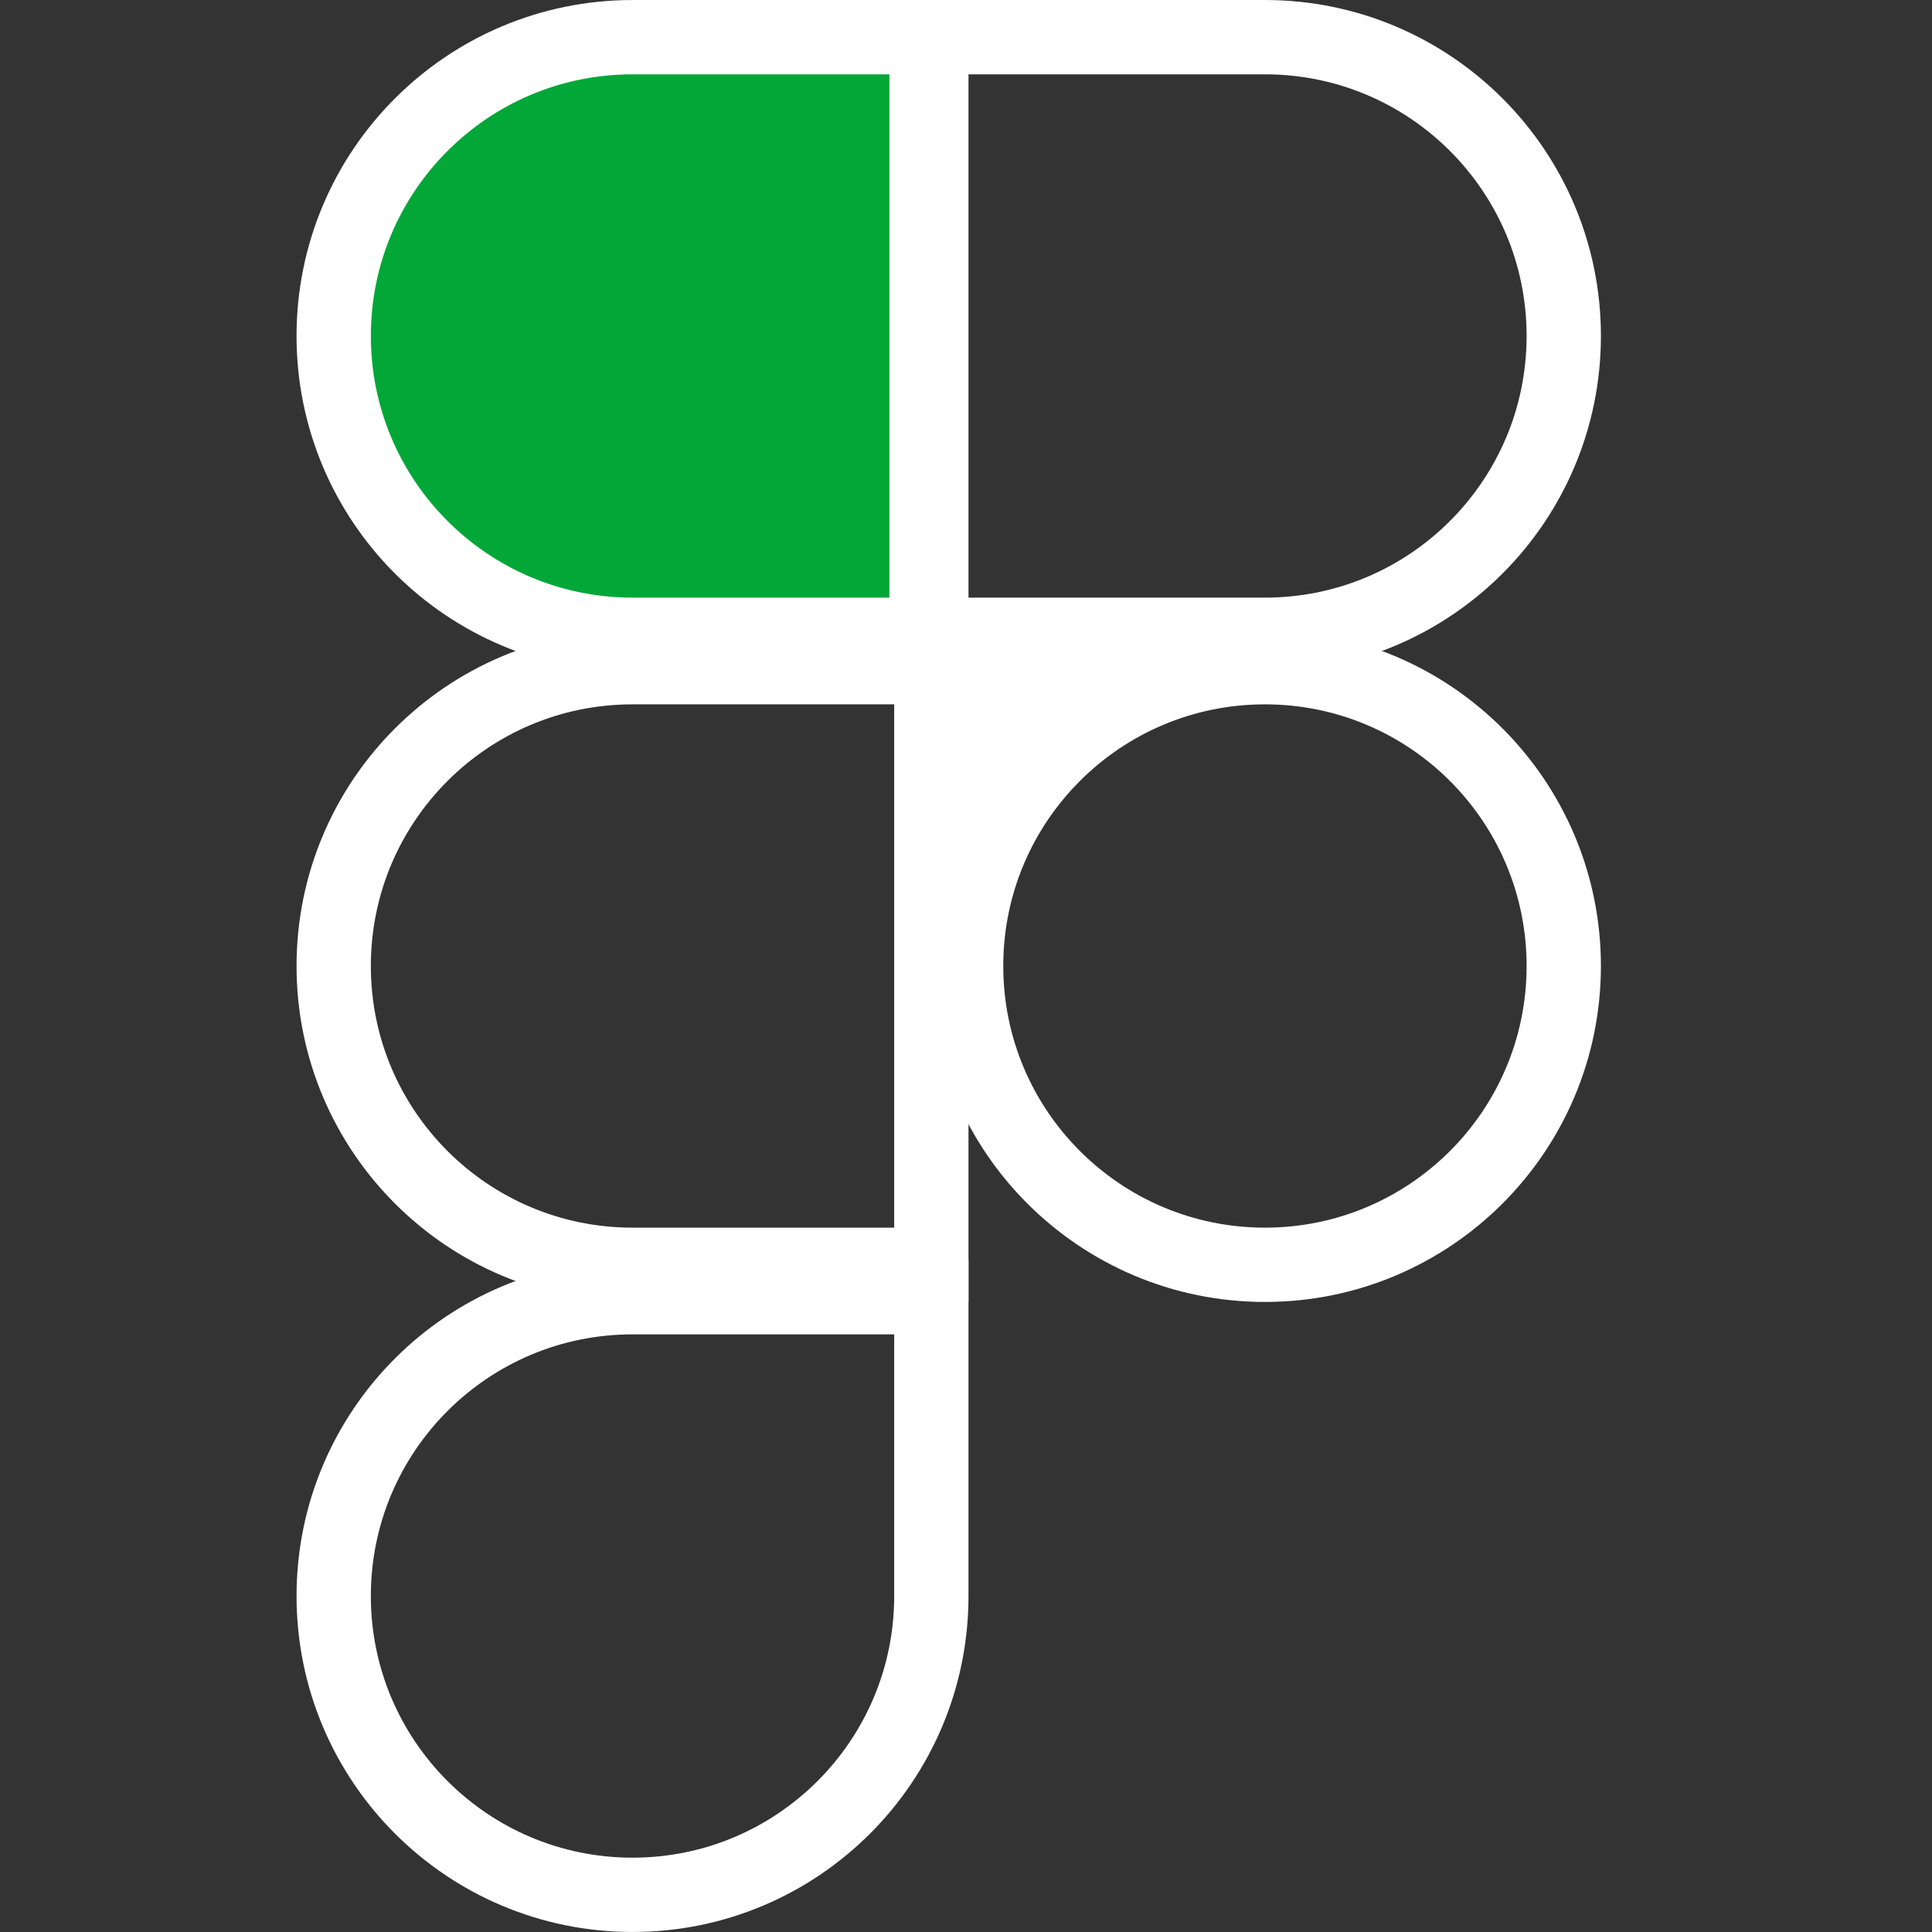 <svg width="50" height="50" viewBox="0 0 50 50" fill="none" xmlns="http://www.w3.org/2000/svg">
<rect x="0" y="0" width="50" height="50" fill="#333333" stroke="none"/>
<g clip-path="url(#clip0_3015_1538)">
<path d="M9.167 8.674C9.167 4.436 12.603 1 16.841 1H23.491V16.347H16.841C12.603 16.347 9.167 12.912 9.167 8.674V8.674Z" fill="#02A738"/>
<path d="M16.37 0.962H24.103V16.428H16.37C12.099 16.428 8.636 12.966 8.636 8.695C8.636 4.424 12.099 0.962 16.37 0.962Z" stroke="white" stroke-width="1.923"/>
<path d="M16.37 17.267H24.103V32.733H16.37C12.099 32.733 8.636 29.271 8.636 25C8.636 20.729 12.099 17.267 16.37 17.267Z" stroke="white" stroke-width="1.923"/>
<path d="M16.37 33.572H24.103V41.305C24.103 45.576 20.641 49.038 16.37 49.038C12.099 49.038 8.636 45.576 8.636 41.305C8.636 37.034 12.099 33.572 16.37 33.572Z" stroke="white" stroke-width="1.923"/>
<path d="M32.737 0.962H23.98V16.428H32.737C37.008 16.428 40.47 12.966 40.47 8.695C40.47 4.424 37.008 0.962 32.737 0.962Z" stroke="white" stroke-width="1.923"/>
<path d="M32.737 32.733C37.008 32.733 40.47 29.271 40.47 25C40.47 20.729 37.008 17.267 32.737 17.267C28.466 17.267 25.003 20.729 25.003 25C25.003 29.271 28.466 32.733 32.737 32.733Z" stroke="white" stroke-width="1.923"/>
<path d="M24.021 16.346H28.829V16.346C28.829 19.002 26.677 21.154 24.021 21.154V21.154V16.346Z" fill="white"/>
</g>
<defs>
<clipPath id="clip0_3015_1538">
<rect width="50" height="50" fill="white"/>
</clipPath>
</defs>
</svg>